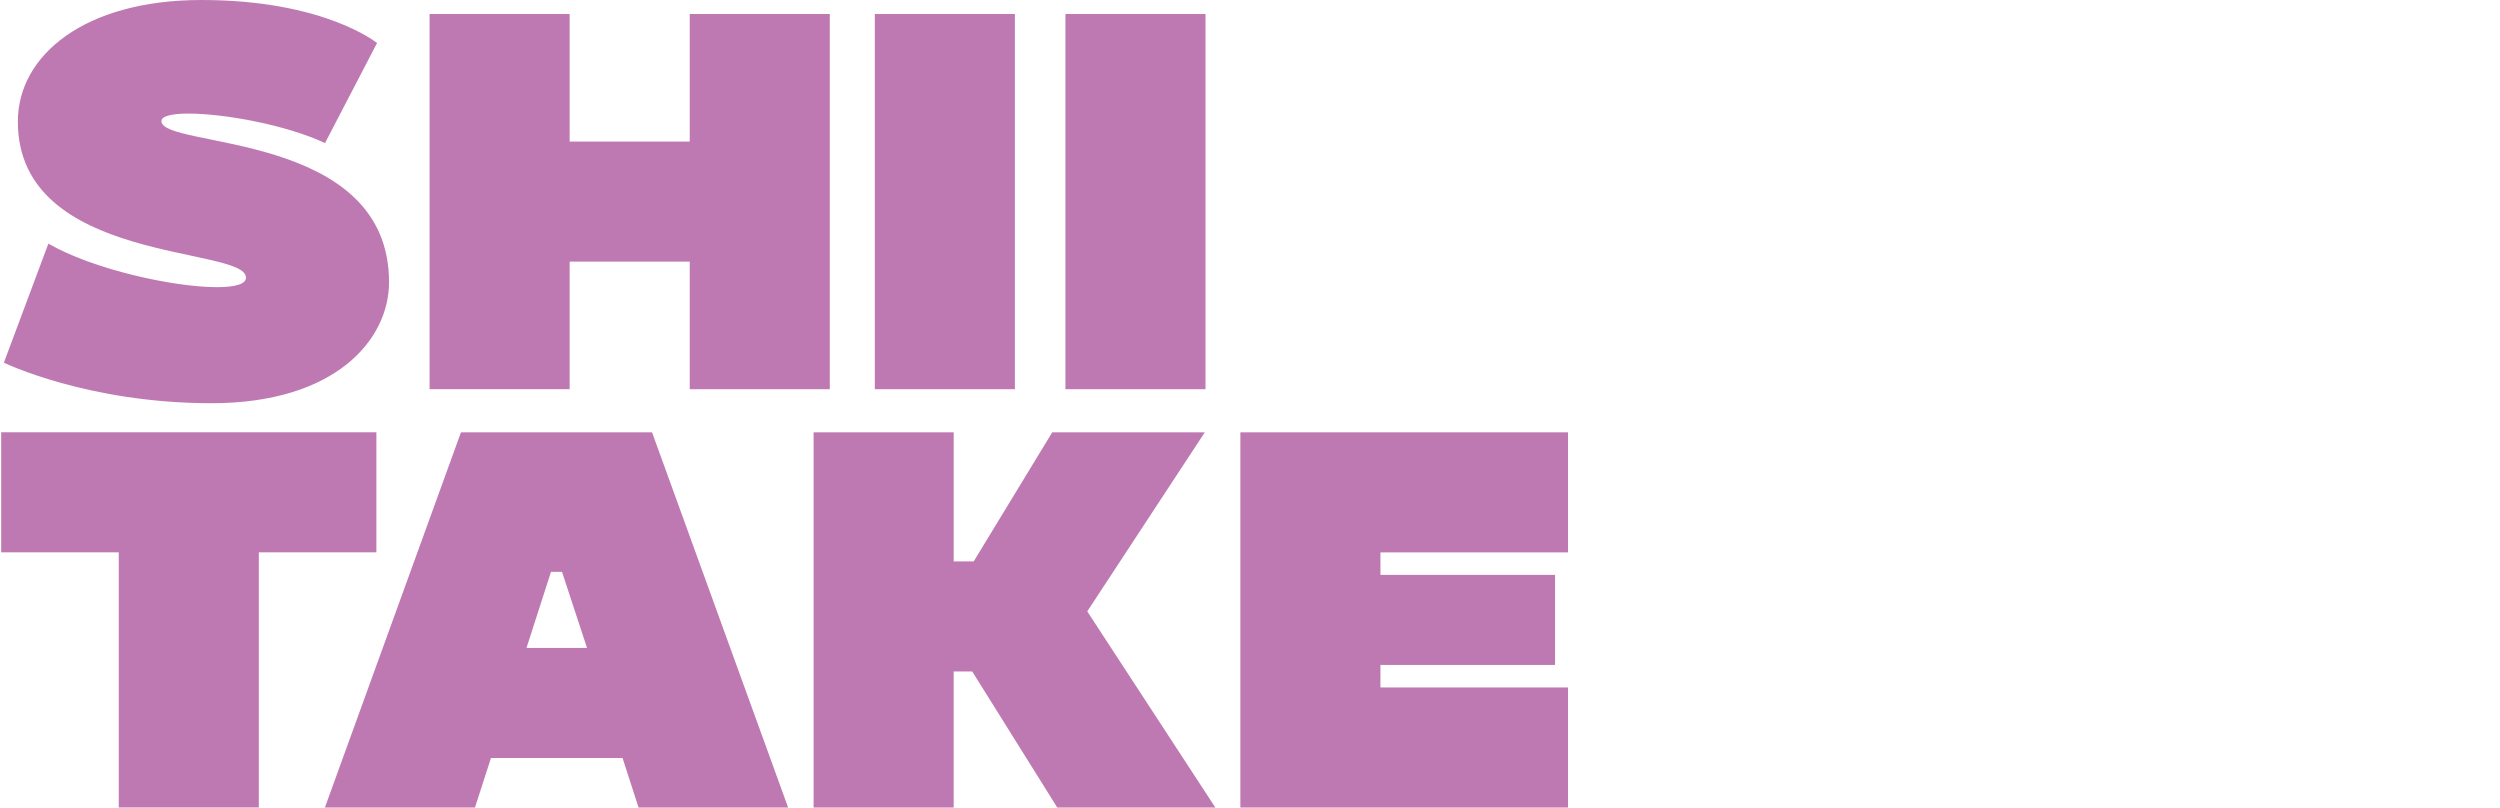 <svg viewBox="0 0 1074.42 347.21" xmlns="http://www.w3.org/2000/svg" id="Layer_2"><defs><style>.cls-1{fill:none;}.cls-2{fill:#bf79b2;}</style></defs><g id="design"><path d="M20.79,104.7c19.35,11.18,53.96,18.71,72.45,18.71,7.74,0,12.47-1.29,12.47-4.08,0-13.76-98.04-5.59-98.04-67.08C7.68,23.65,36.49,0,86.58,0c52.89,0,75.46,18.49,75.46,18.49l-22.36,43c-16.99-7.95-43.64-12.68-58.69-12.68-7.09,0-11.61,1.07-11.61,3.22,0,12.04,97.82,3.87,97.82,69.23,0,24.72-23,52.03-76.32,52.03S1.66,155.87,1.66,155.87l19.13-51.17Z" class="cls-2"></path><path d="M296.42,112.44h-51.6v54.82h-60.2V6.02h60.2v54.82h51.6V6.02h60.2v161.25h-60.2v-54.82Z" class="cls-2"></path><path d="M375.97,6.02h60.2v161.25h-60.2V6.02Z" class="cls-2"></path><path d="M457.89,6.02h60.2v161.25h-60.2V6.02Z" class="cls-2"></path><path d="M51.04,237.38H.51v-51.6h161.25v51.6h-50.52v109.65h-60.2v-109.65Z" class="cls-2"></path><path d="M198.1,185.79h82.13l58.48,161.25h-64.28l-6.88-21.29h-56.54l-6.88,21.29h-64.5l58.48-161.25ZM252.28,278.45l-10.75-32.68h-4.73l-10.53,32.68h26.01Z" class="cls-2"></path><path d="M349.67,185.79h60.2v55.47h8.6l33.75-55.47h65.57l-50.52,76.97,55.04,84.28h-67.94l-36.55-58.48h-7.96v58.48h-60.2v-161.25Z" class="cls-2"></path><path d="M533.07,185.79h140.82v51.6h-80.62v9.68h75.03v38.7h-75.03v9.67h80.62v51.6h-140.82v-161.25Z" class="cls-2"></path><rect height="341.53" width="1074.42" y="5.68" class="cls-1"></rect></g></svg>